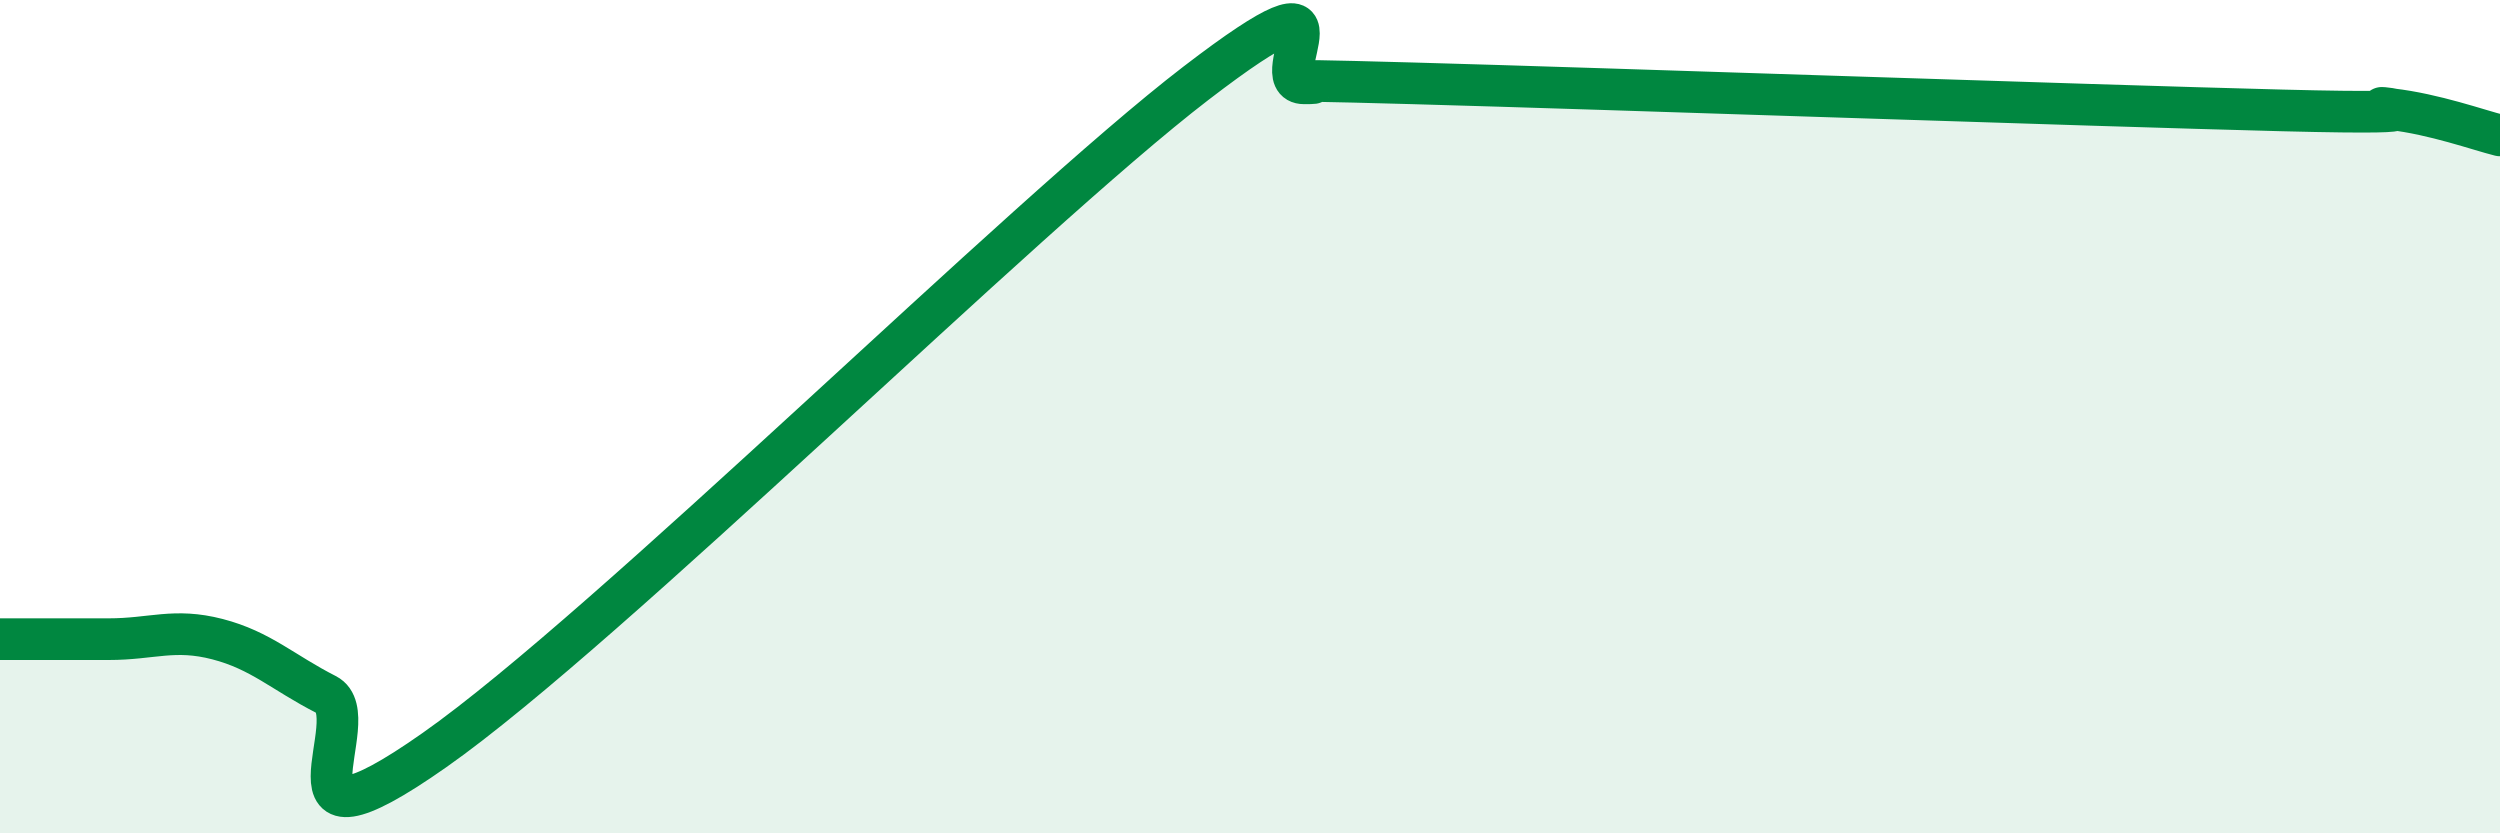 
    <svg width="60" height="20" viewBox="0 0 60 20" xmlns="http://www.w3.org/2000/svg">
      <path
        d="M 0,15.34 C 0.52,15.34 1.57,15.34 2.61,15.34 C 3.65,15.34 4.18,15.07 5.22,15.34 C 6.26,15.61 6.79,16.14 7.83,16.67 C 8.87,17.2 6.26,20.93 10.43,18 C 14.6,15.07 24.53,5.2 28.7,2 C 32.87,-1.2 30.26,2 31.3,2 C 32.34,2 29.21,1.87 33.91,2 C 38.61,2.13 50.08,2.53 54.78,2.65 C 59.48,2.77 56.35,2.5 57.39,2.62 C 58.43,2.74 59.48,3.12 60,3.25L60 20L0 20Z"
        fill="#008740"
        opacity="0.1"
        stroke-linecap="round"
        stroke-linejoin="round"
      />
      <path
        d="M 0,15.34 C 0.52,15.34 1.57,15.34 2.61,15.34 C 3.65,15.34 4.18,15.07 5.22,15.34 C 6.26,15.61 6.79,16.14 7.83,16.67 C 8.87,17.2 6.26,20.93 10.43,18 C 14.6,15.07 24.53,5.2 28.7,2 C 32.87,-1.2 30.26,2 31.3,2 C 32.34,2 29.21,1.87 33.91,2 C 38.61,2.13 50.08,2.53 54.78,2.65 C 59.48,2.77 56.35,2.5 57.39,2.62 C 58.43,2.74 59.48,3.12 60,3.25"
        stroke="#008740"
        stroke-width="1"
        fill="none"
        stroke-linecap="round"
        stroke-linejoin="round"
      />
    </svg>
  